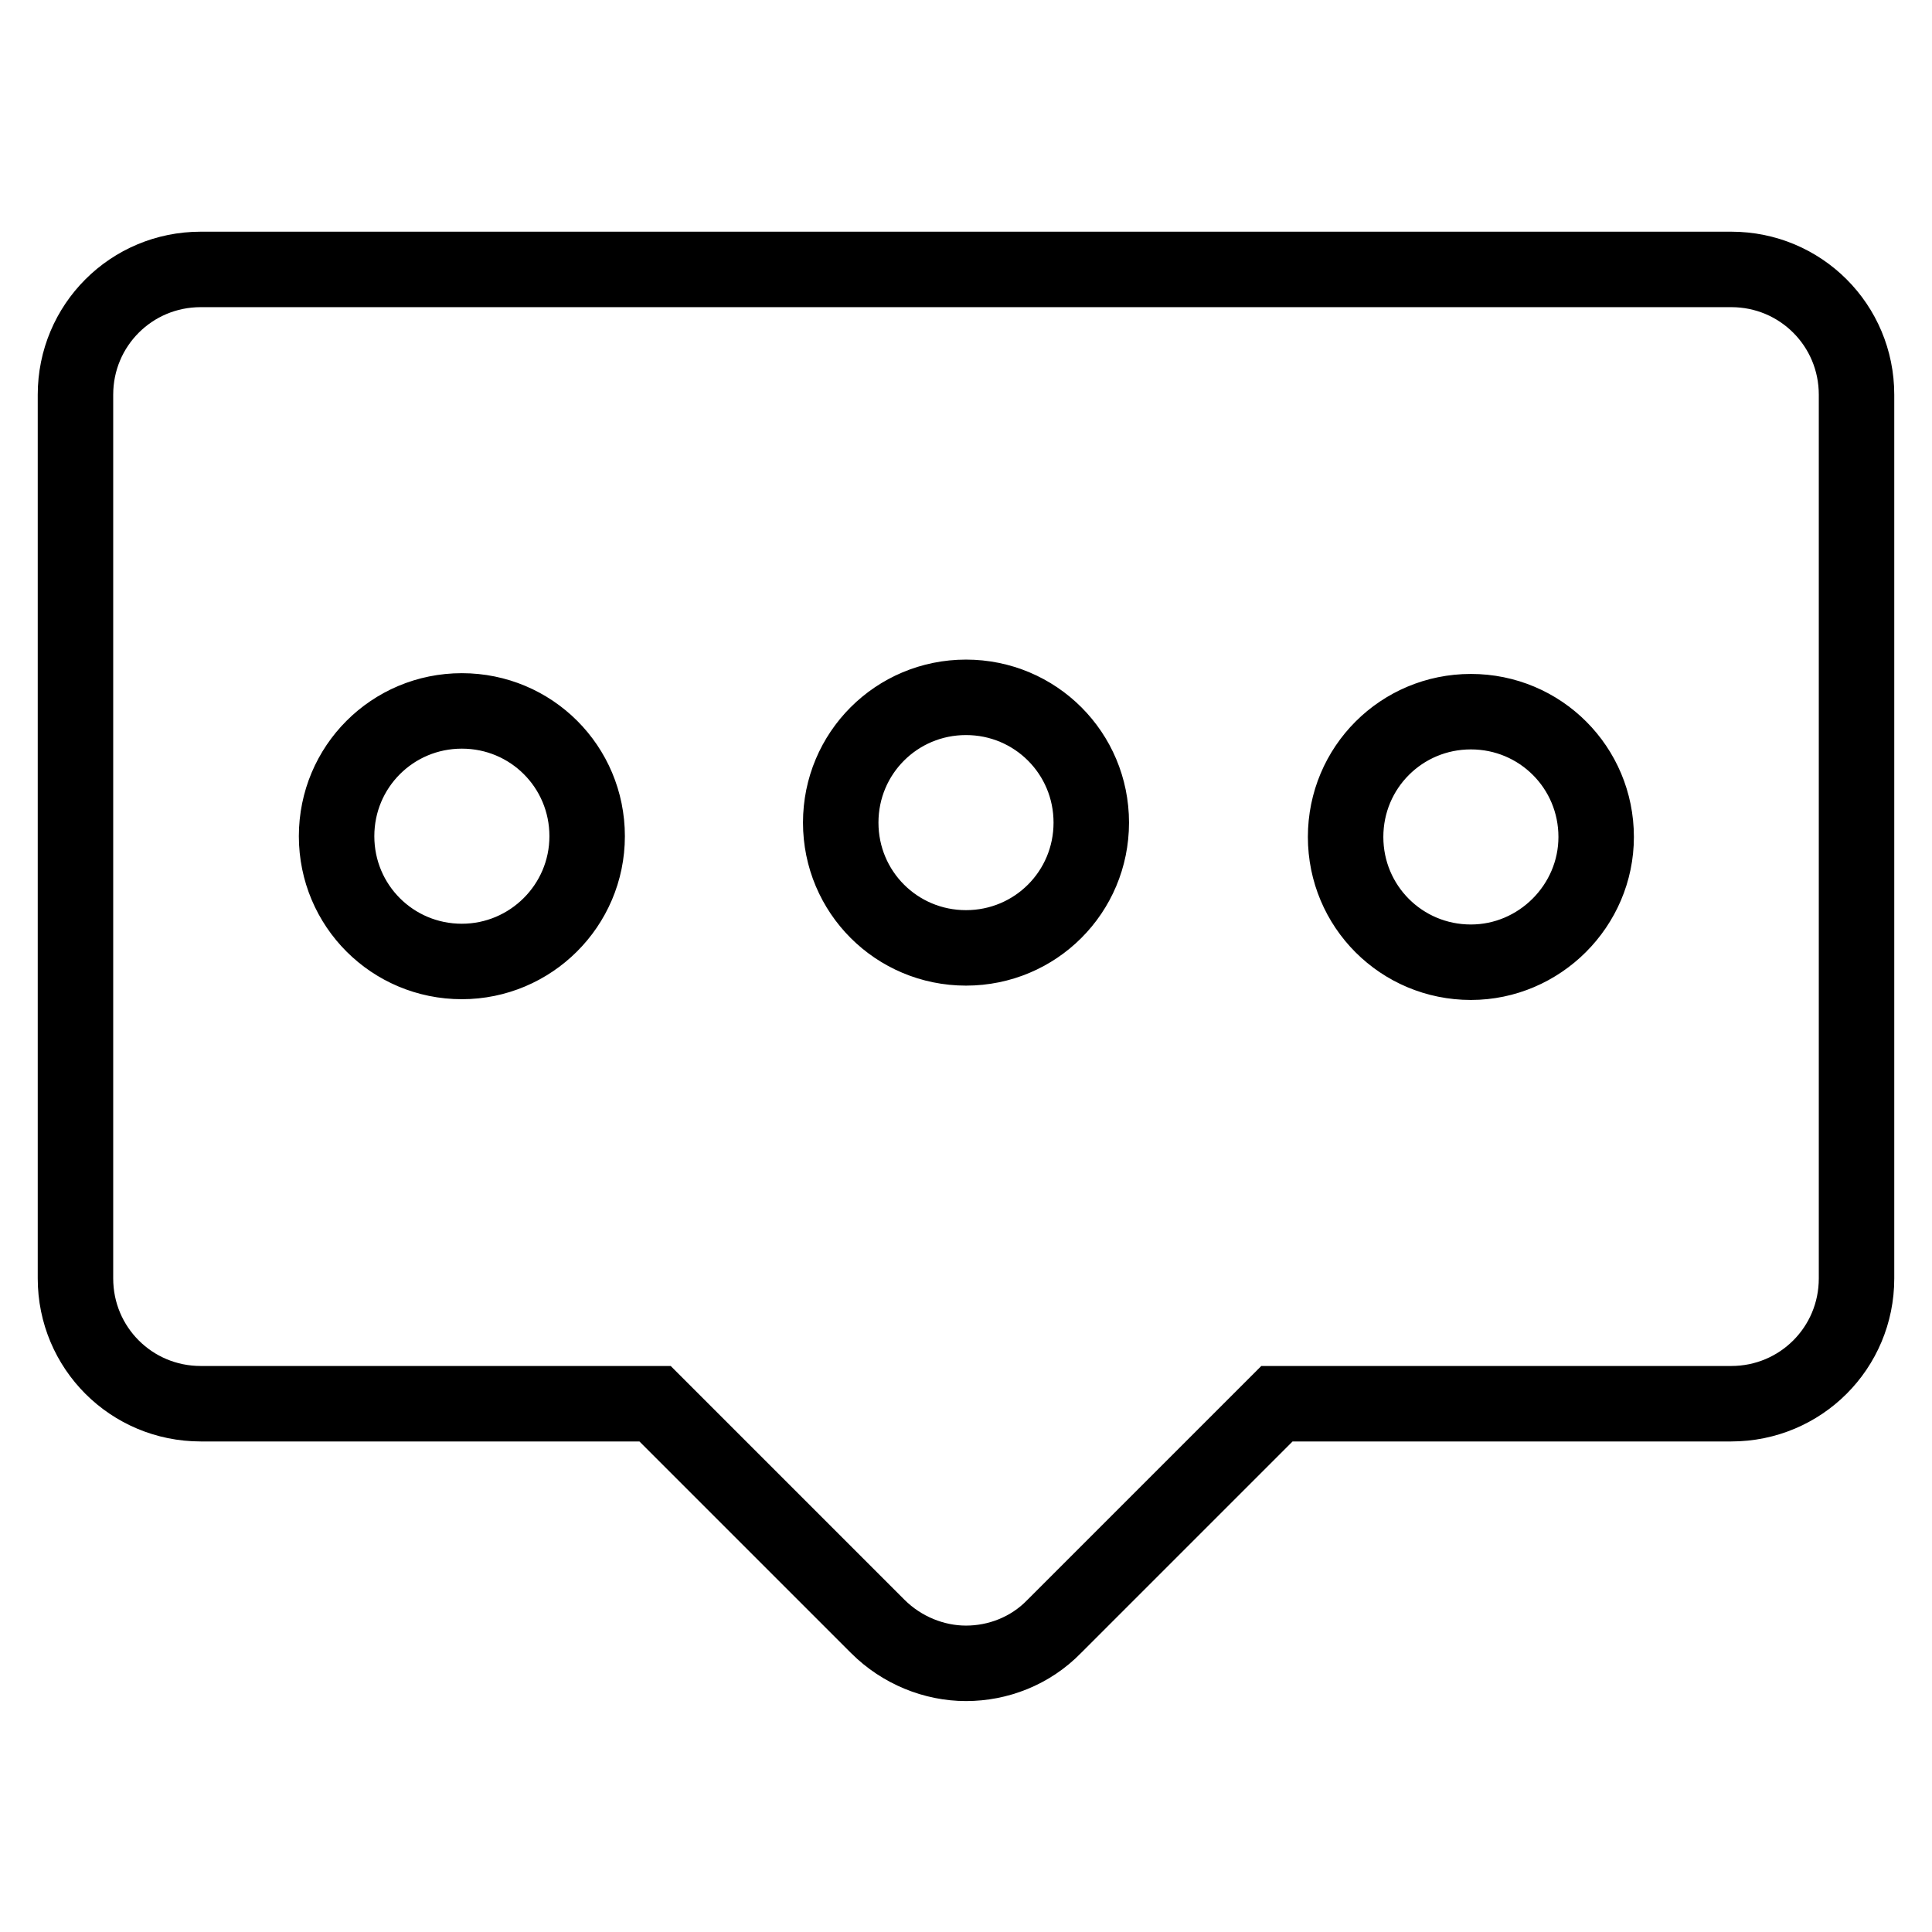 <?xml version="1.0" encoding="utf-8"?>
<!-- Svg Vector Icons : http://www.onlinewebfonts.com/icon -->
<!DOCTYPE svg PUBLIC "-//W3C//DTD SVG 1.1//EN" "http://www.w3.org/Graphics/SVG/1.1/DTD/svg11.dtd">
<svg version="1.1" xmlns="http://www.w3.org/2000/svg" xmlns:xlink="http://www.w3.org/1999/xlink" x="0px" y="0px" viewBox="0 0 256 256" enable-background="new 0 0 256 256" xml:space="preserve">
<g> <path stroke-width="10" fill-opacity="0" stroke="#000000"  d="M229.4,35.7H26.6c-9.2,0-16.6,7.4-16.6,16.6v117.1c0,9.2,7.4,16.6,16.6,16.6h60.2l29.5,29.5 c3.2,3.2,7.5,4.9,11.7,4.9c4.2,0,8.5-1.6,11.7-4.9l29.5-29.5h60.2c9.2,0,16.6-7.4,16.6-16.6V52.3C246,43.1,238.6,35.7,229.4,35.7z  M61.2,127.4c-9.2,0-16.6-7.4-16.6-16.6c0-9.2,7.4-16.6,16.6-16.6c9.2,0,16.6,7.4,16.6,16.6C77.8,120,70.3,127.4,61.2,127.4z  M128,125.6c-9.2,0-16.6-7.4-16.6-16.6s7.4-16.6,16.6-16.6c9.2,0,16.6,7.4,16.6,16.6C144.6,118.2,137.2,125.6,128,125.6z  M194.9,127.5c-9.2,0-16.6-7.4-16.6-16.6s7.4-16.6,16.6-16.6c9.2,0,16.6,7.4,16.6,16.6C211.5,120,204,127.5,194.9,127.5z"/></g>
</svg>